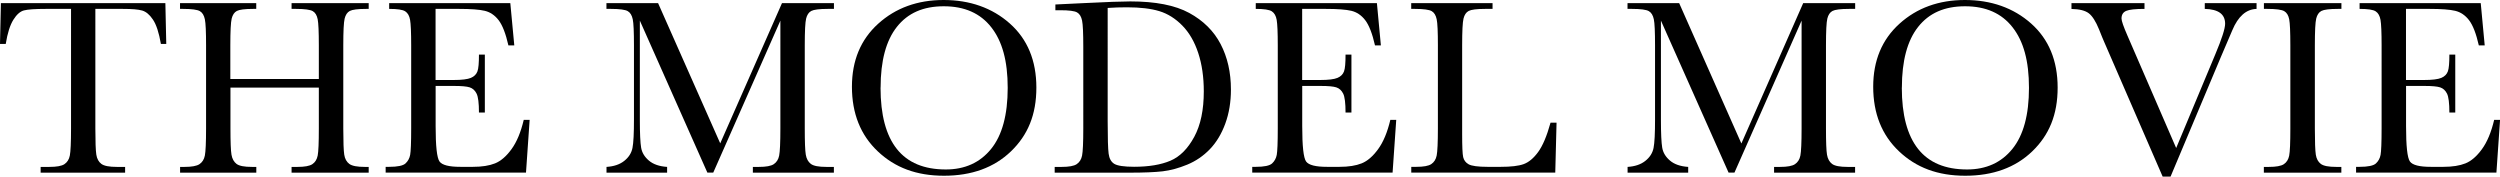 <?xml version="1.0" encoding="UTF-8"?>
<svg id="_レイヤー_2" data-name="レイヤー 2" xmlns="http://www.w3.org/2000/svg" viewBox="0 0 390.64 27.6">
  <g id="THEMODEL">
    <g>
      <path d="M.9,6.86H0L.14,.49H25.84l.14,6.37h-.84c-.3-1.75-.71-3-1.23-3.78s-1.08-1.25-1.68-1.43-1.62-.26-3.07-.26h-4.26V20.08c0,2.07,.05,3.43,.15,4.08s.36,1.13,.79,1.45,1.24,.47,2.42,.47h1.29v.9H6.35v-.9h1.37c1.13,0,1.92-.14,2.35-.43s.72-.73,.84-1.34,.19-2.01,.19-4.23V1.39h-3.93c-1.71,0-2.85,.08-3.44,.24s-1.14,.65-1.65,1.47-.91,2.07-1.18,3.75Z"/>
      <path d="M49.84,13.69h-13.83v6.39c0,2.08,.05,3.45,.16,4.09s.37,1.12,.79,1.44,1.23,.47,2.41,.47h.68v.9h-11.91v-.9h.68c1.13,0,1.92-.14,2.35-.43s.72-.73,.84-1.34,.19-2.01,.19-4.23V7.09c0-2.11-.06-3.47-.19-4.08s-.38-1.04-.78-1.27-1.27-.35-2.61-.35h-.49V.49h11.91v.9h-.49c-1.29,0-2.14,.11-2.54,.32s-.67,.62-.81,1.2-.21,1.98-.21,4.18v5.25h13.83V7.09c0-2.11-.06-3.47-.18-4.08s-.37-1.04-.77-1.27-1.27-.35-2.61-.35h-.7V.49h12.05v.9h-.39c-1.3,0-2.16,.11-2.56,.32s-.67,.62-.81,1.2-.21,1.98-.21,4.18v12.99c0,2.08,.05,3.45,.15,4.09s.36,1.12,.79,1.44,1.24,.47,2.42,.47h.61v.9h-12.05v-.9h.92c1.12,0,1.9-.14,2.33-.43s.71-.73,.83-1.34,.18-2.01,.18-4.23v-6.39Z"/>
      <path d="M81.82,18.73h.94l-.57,8.24h-21.93v-.9h.55c1.32,0,2.17-.18,2.55-.53s.63-.8,.73-1.34,.16-1.92,.16-4.13V7.09c0-2.02-.06-3.35-.17-3.98s-.36-1.08-.76-1.34-1.23-.38-2.51-.38V.49h18.93l.62,6.6h-.92c-.42-1.85-.93-3.16-1.53-3.94s-1.33-1.26-2.16-1.46-2.17-.3-4.02-.3h-3.67V12.5h2.81c1.29,0,2.19-.11,2.71-.33s.85-.56,1.02-1.01,.24-1.33,.24-2.63h.92v9.06h-.92c0-1.47-.12-2.46-.37-2.96s-.61-.83-1.08-.98-1.28-.22-2.41-.22h-2.91v6.27c0,3.14,.2,4.98,.61,5.54s1.49,.83,3.26,.83h1.97c1.39,0,2.54-.18,3.44-.54s1.75-1.09,2.57-2.21,1.46-2.65,1.92-4.6Z"/>
      <path d="M112.54,22.4L122.19,.49h8.12v.9h-.98c-1.3,0-2.16,.11-2.56,.32s-.67,.62-.81,1.2-.21,1.98-.21,4.18v12.99c0,2.08,.05,3.45,.16,4.09s.37,1.12,.79,1.44,1.23,.47,2.43,.47h1.17v.9h-12.66v-.9h.94c1.12,0,1.9-.14,2.33-.43s.72-.73,.84-1.34,.19-2.01,.19-4.23V3.22l-10.49,23.75h-.92L99.98,3.22v15.51c0,2.12,.07,3.57,.2,4.34s.53,1.44,1.21,2.02,1.63,.91,2.85,.99v.9h-9.47v-.9c1.13-.07,2.05-.37,2.76-.93s1.14-1.23,1.3-2.04,.23-2.3,.23-4.49V7.09c0-2.11-.06-3.47-.19-4.08s-.38-1.04-.78-1.27-1.27-.35-2.61-.35h-.72V.49h8.07l9.71,21.91Z"/>
      <path d="M133.12,13.55c0-4.09,1.37-7.37,4.1-9.84s6.15-3.71,10.23-3.71,7.58,1.22,10.34,3.67,4.15,5.79,4.15,10.02-1.33,7.42-3.97,9.96-6.14,3.81-10.46,3.81-7.66-1.27-10.35-3.81-4.04-5.91-4.04-10.1Zm4.47,.14c0,4.26,.85,7.45,2.55,9.59s4.25,3.2,7.65,3.2c2.98,0,5.34-1.07,7.07-3.2s2.6-5.32,2.6-9.55-.85-7.27-2.56-9.46-4.18-3.29-7.42-3.29-5.63,1.07-7.33,3.21-2.55,5.31-2.55,9.5Z"/>
      <path d="M164.92,.7l4.36-.21c3.63-.18,6.08-.27,7.34-.27,3.93,0,7,.6,9.2,1.8s3.84,2.82,4.91,4.87,1.61,4.42,1.61,7.1c0,1.94-.29,3.71-.88,5.32s-1.39,2.94-2.41,4-2.21,1.87-3.55,2.42-2.63,.9-3.84,1.04-2.92,.21-5.12,.21h-11.74v-.9h1.09c1.13,0,1.92-.14,2.35-.43s.72-.73,.84-1.34,.19-2.01,.19-4.23V7.3c0-2.11-.06-3.47-.19-4.09s-.38-1.04-.78-1.27-1.27-.34-2.61-.34h-.78V.7Zm8.16,.55V18.95c0,2.62,.05,4.3,.15,5.06s.39,1.29,.88,1.59,1.52,.46,3.1,.46c2.3,0,4.2-.32,5.68-.95s2.72-1.88,3.72-3.73,1.49-4.22,1.49-7.1c0-2.24-.29-4.24-.87-6s-1.41-3.19-2.49-4.29-2.28-1.85-3.59-2.25-3-.6-5.06-.6c-.99,0-1.99,.03-3.01,.1Z"/>
      <path d="M217.23,18.73h.94l-.57,8.24h-21.93v-.9h.55c1.32,0,2.17-.18,2.55-.53s.63-.8,.73-1.34,.16-1.92,.16-4.13V7.09c0-2.02-.06-3.35-.17-3.98s-.36-1.08-.76-1.34-1.23-.38-2.51-.38V.49h18.93l.62,6.6h-.92c-.42-1.85-.93-3.16-1.53-3.94s-1.33-1.26-2.16-1.46-2.17-.3-4.02-.3h-3.67V12.5h2.81c1.29,0,2.19-.11,2.71-.33s.85-.56,1.02-1.01,.24-1.33,.24-2.63h.92v9.06h-.92c0-1.47-.12-2.46-.37-2.96s-.61-.83-1.08-.98-1.28-.22-2.41-.22h-2.91v6.27c0,3.14,.2,4.98,.61,5.54s1.49,.83,3.26,.83h1.97c1.39,0,2.54-.18,3.44-.54s1.75-1.09,2.57-2.21,1.46-2.65,1.92-4.6Z"/>
      <path d="M243.22,19.18l-.2,7.79h-22.5v-.9h.78c1.13,0,1.92-.14,2.35-.43s.72-.73,.84-1.34,.19-2.01,.19-4.23V7.09c0-2.11-.06-3.47-.19-4.08s-.38-1.04-.78-1.27-1.27-.35-2.61-.35h-.59V.49h12.71v.9h-1.17c-1.3,0-2.16,.11-2.56,.32s-.67,.62-.81,1.2-.21,1.98-.21,4.18v13.87c0,1.91,.05,3.11,.16,3.59s.39,.86,.85,1.12,1.46,.4,2.98,.4h2.01c1.63,0,2.83-.14,3.62-.43s1.54-.91,2.25-1.88,1.36-2.49,1.94-4.59h.92Z"/>
      <path d="M272.11,22.4L281.76,.49h8.12v.9h-.98c-1.3,0-2.16,.11-2.56,.32s-.67,.62-.81,1.2-.21,1.98-.21,4.18v12.99c0,2.08,.05,3.45,.16,4.09s.37,1.12,.79,1.44,1.23,.47,2.43,.47h1.17v.9h-12.66v-.9h.94c1.12,0,1.9-.14,2.33-.43s.72-.73,.84-1.34,.19-2.01,.19-4.23V3.22l-10.49,23.75h-.92l-10.57-23.75v15.51c0,2.12,.07,3.57,.2,4.34s.53,1.44,1.21,2.02,1.63,.91,2.85,.99v.9h-9.47v-.9c1.13-.07,2.05-.37,2.76-.93s1.14-1.23,1.3-2.04,.23-2.3,.23-4.49V7.09c0-2.11-.06-3.47-.19-4.08s-.38-1.04-.78-1.27-1.27-.35-2.61-.35h-.72V.49h8.07l9.71,21.91Z"/>
      <path d="M292.7,13.55c0-4.09,1.37-7.37,4.1-9.84s6.15-3.71,10.23-3.71,7.58,1.22,10.34,3.67,4.15,5.79,4.15,10.02-1.33,7.42-3.97,9.96-6.14,3.81-10.46,3.81-7.66-1.27-10.35-3.81-4.04-5.91-4.04-10.1Zm4.47,.14c0,4.26,.85,7.45,2.55,9.59s4.25,3.2,7.65,3.2c2.98,0,5.34-1.07,7.07-3.2s2.6-5.32,2.6-9.55-.85-7.27-2.56-9.46-4.18-3.29-7.42-3.29-5.63,1.07-7.33,3.21-2.55,5.31-2.55,9.5Z"/>
      <path d="M339.14,27.6h-1.21l-9.14-21.05c-.17-.38-.44-1.03-.8-1.95-.51-1.25-1.04-2.09-1.6-2.52s-1.46-.66-2.71-.68V.49h11.41v.9c-1.42,0-2.37,.1-2.86,.31s-.73,.61-.73,1.19c0,.38,.31,1.26,.92,2.66l7.62,17.58,6.11-14.63c1.03-2.45,1.54-4.04,1.54-4.79,0-1.5-1.06-2.27-3.18-2.32V.49h8.09v.9c-.82,.03-1.54,.32-2.17,.88s-1.17,1.38-1.62,2.46l-1.78,4.16-7.87,18.71Z"/>
      <path d="M353.75,1.39V.49h12.11v.9h-.57c-1.3,0-2.16,.11-2.56,.32s-.67,.62-.81,1.2-.21,1.98-.21,4.18v12.99c0,2.08,.05,3.45,.15,4.09s.36,1.12,.78,1.44,1.23,.47,2.43,.47h.78v.9h-12.11v-.9h.78c1.13,0,1.92-.14,2.35-.43s.71-.73,.83-1.34,.18-2.01,.18-4.23V7.09c0-2.11-.06-3.47-.18-4.08s-.38-1.04-.78-1.27-1.28-.35-2.62-.35h-.57Z"/>
      <path d="M389.71,18.73h.94l-.57,8.24h-21.93v-.9h.55c1.32,0,2.17-.18,2.55-.53s.63-.8,.73-1.34,.16-1.92,.16-4.13V7.09c0-2.02-.06-3.35-.17-3.98s-.36-1.08-.76-1.34-1.23-.38-2.51-.38V.49h18.93l.62,6.6h-.92c-.42-1.85-.93-3.16-1.53-3.94s-1.33-1.26-2.16-1.46-2.17-.3-4.02-.3h-3.67V12.5h2.81c1.29,0,2.19-.11,2.71-.33s.85-.56,1.02-1.01,.24-1.33,.24-2.63h.92v9.06h-.92c0-1.47-.12-2.46-.37-2.96s-.61-.83-1.08-.98-1.28-.22-2.41-.22h-2.91v6.27c0,3.14,.2,4.98,.61,5.54s1.49,.83,3.26,.83h1.97c1.39,0,2.54-.18,3.44-.54s1.75-1.09,2.57-2.21,1.46-2.65,1.92-4.6Z"/>
    </g>
  </g>
</svg>